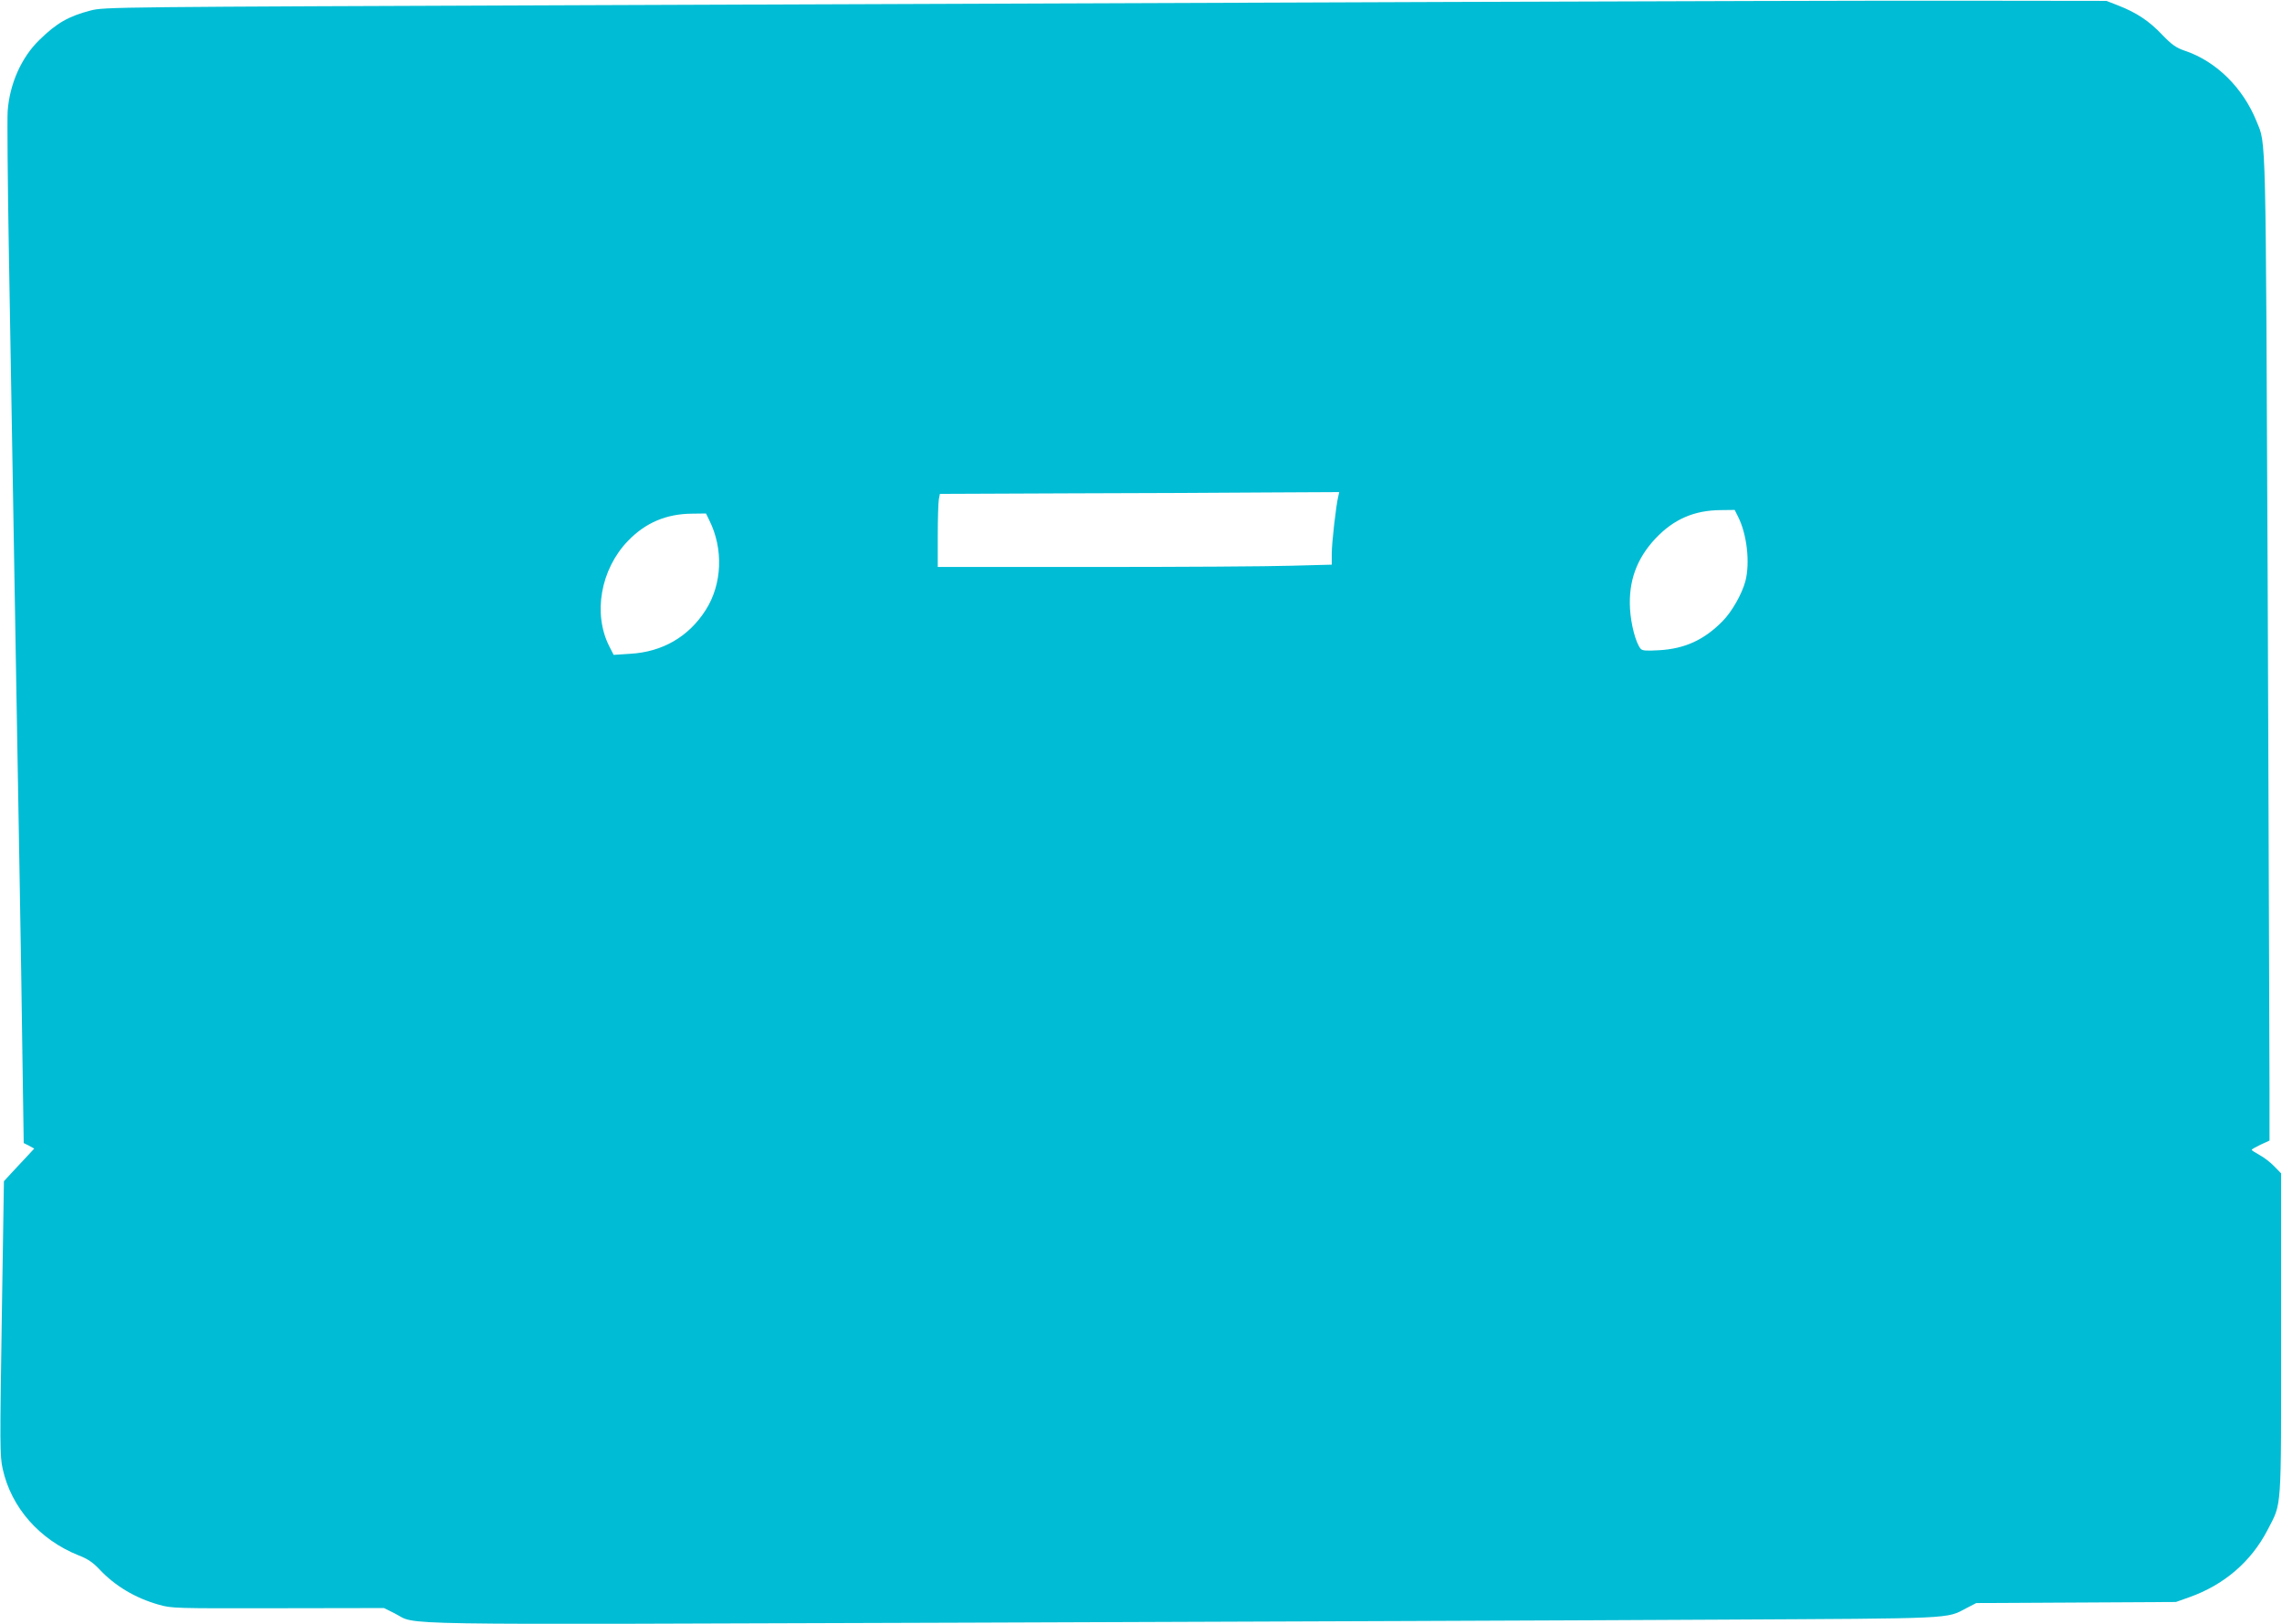<?xml version="1.0" standalone="no"?>
<!DOCTYPE svg PUBLIC "-//W3C//DTD SVG 20010904//EN"
 "http://www.w3.org/TR/2001/REC-SVG-20010904/DTD/svg10.dtd">
<svg version="1.0" xmlns="http://www.w3.org/2000/svg"
 width="1280pt" height="911pt" viewBox="0 0 1280 911"
 preserveAspectRatio="xMidYMid meet">
<g transform="translate(0,911) scale(0.1,-0.1)"
fill="#00bcd4" stroke="none">
<path d="M8120 9099 c-1158 -4 -3327 -12 -4820 -18 -2658 -10 -2717 -10 -2792
-30 -123 -32 -190 -70 -286 -164 -102 -98 -168 -248 -179 -400 -3 -45 0 -381
6 -747 19 -1119 30 -1758 41 -2395 6 -335 15 -855 20 -1155 5 -300 13 -758 16
-1018 l7 -473 30 -15 29 -16 -38 -41 c-21 -23 -60 -64 -86 -92 l-46 -50 -12
-768 c-11 -711 -11 -774 5 -845 48 -218 207 -398 427 -486 50 -19 80 -40 115
-77 88 -94 200 -161 333 -199 73 -21 90 -21 669 -20 l595 1 60 -30 c135 -68
-132 -63 3204 -52 1659 6 3564 13 4232 17 1321 7 1266 4 1379 64 l56 29 560 3
560 3 76 27 c194 69 346 199 438 377 81 158 76 85 76 1098 l0 902 -39 40 c-21
22 -58 50 -82 63 -24 13 -44 26 -44 29 0 3 23 16 50 29 l50 23 0 286 c0 157
-5 1400 -10 2761 -12 2667 -8 2534 -63 2670 -76 188 -226 336 -401 395 -50 17
-73 33 -128 90 -74 78 -144 124 -246 164 l-67 26 -795 1 c-437 1 -1742 -3
-2900 -7z m-613 -2771 c-13 -50 -37 -263 -37 -322 l0 -63 -227 -6 c-124 -4
-622 -7 -1105 -7 l-878 0 0 174 c0 95 3 188 6 205 l6 31 722 3 c396 1 900 3
1120 5 l398 2 -5 -22z m2242 -116 c50 -98 68 -259 41 -362 -19 -71 -76 -172
-128 -224 -103 -105 -212 -155 -357 -163 -72 -4 -93 -3 -103 9 -27 33 -54 136
-59 223 -9 155 37 282 143 395 102 108 217 158 366 159 l78 1 19 -38z m-5771
-19 c81 -161 73 -360 -20 -505 -95 -149 -242 -235 -425 -245 l-91 -6 -25 49
c-92 183 -48 431 105 590 98 102 215 152 360 153 l78 1 18 -37z"/>
</g>
</svg>
